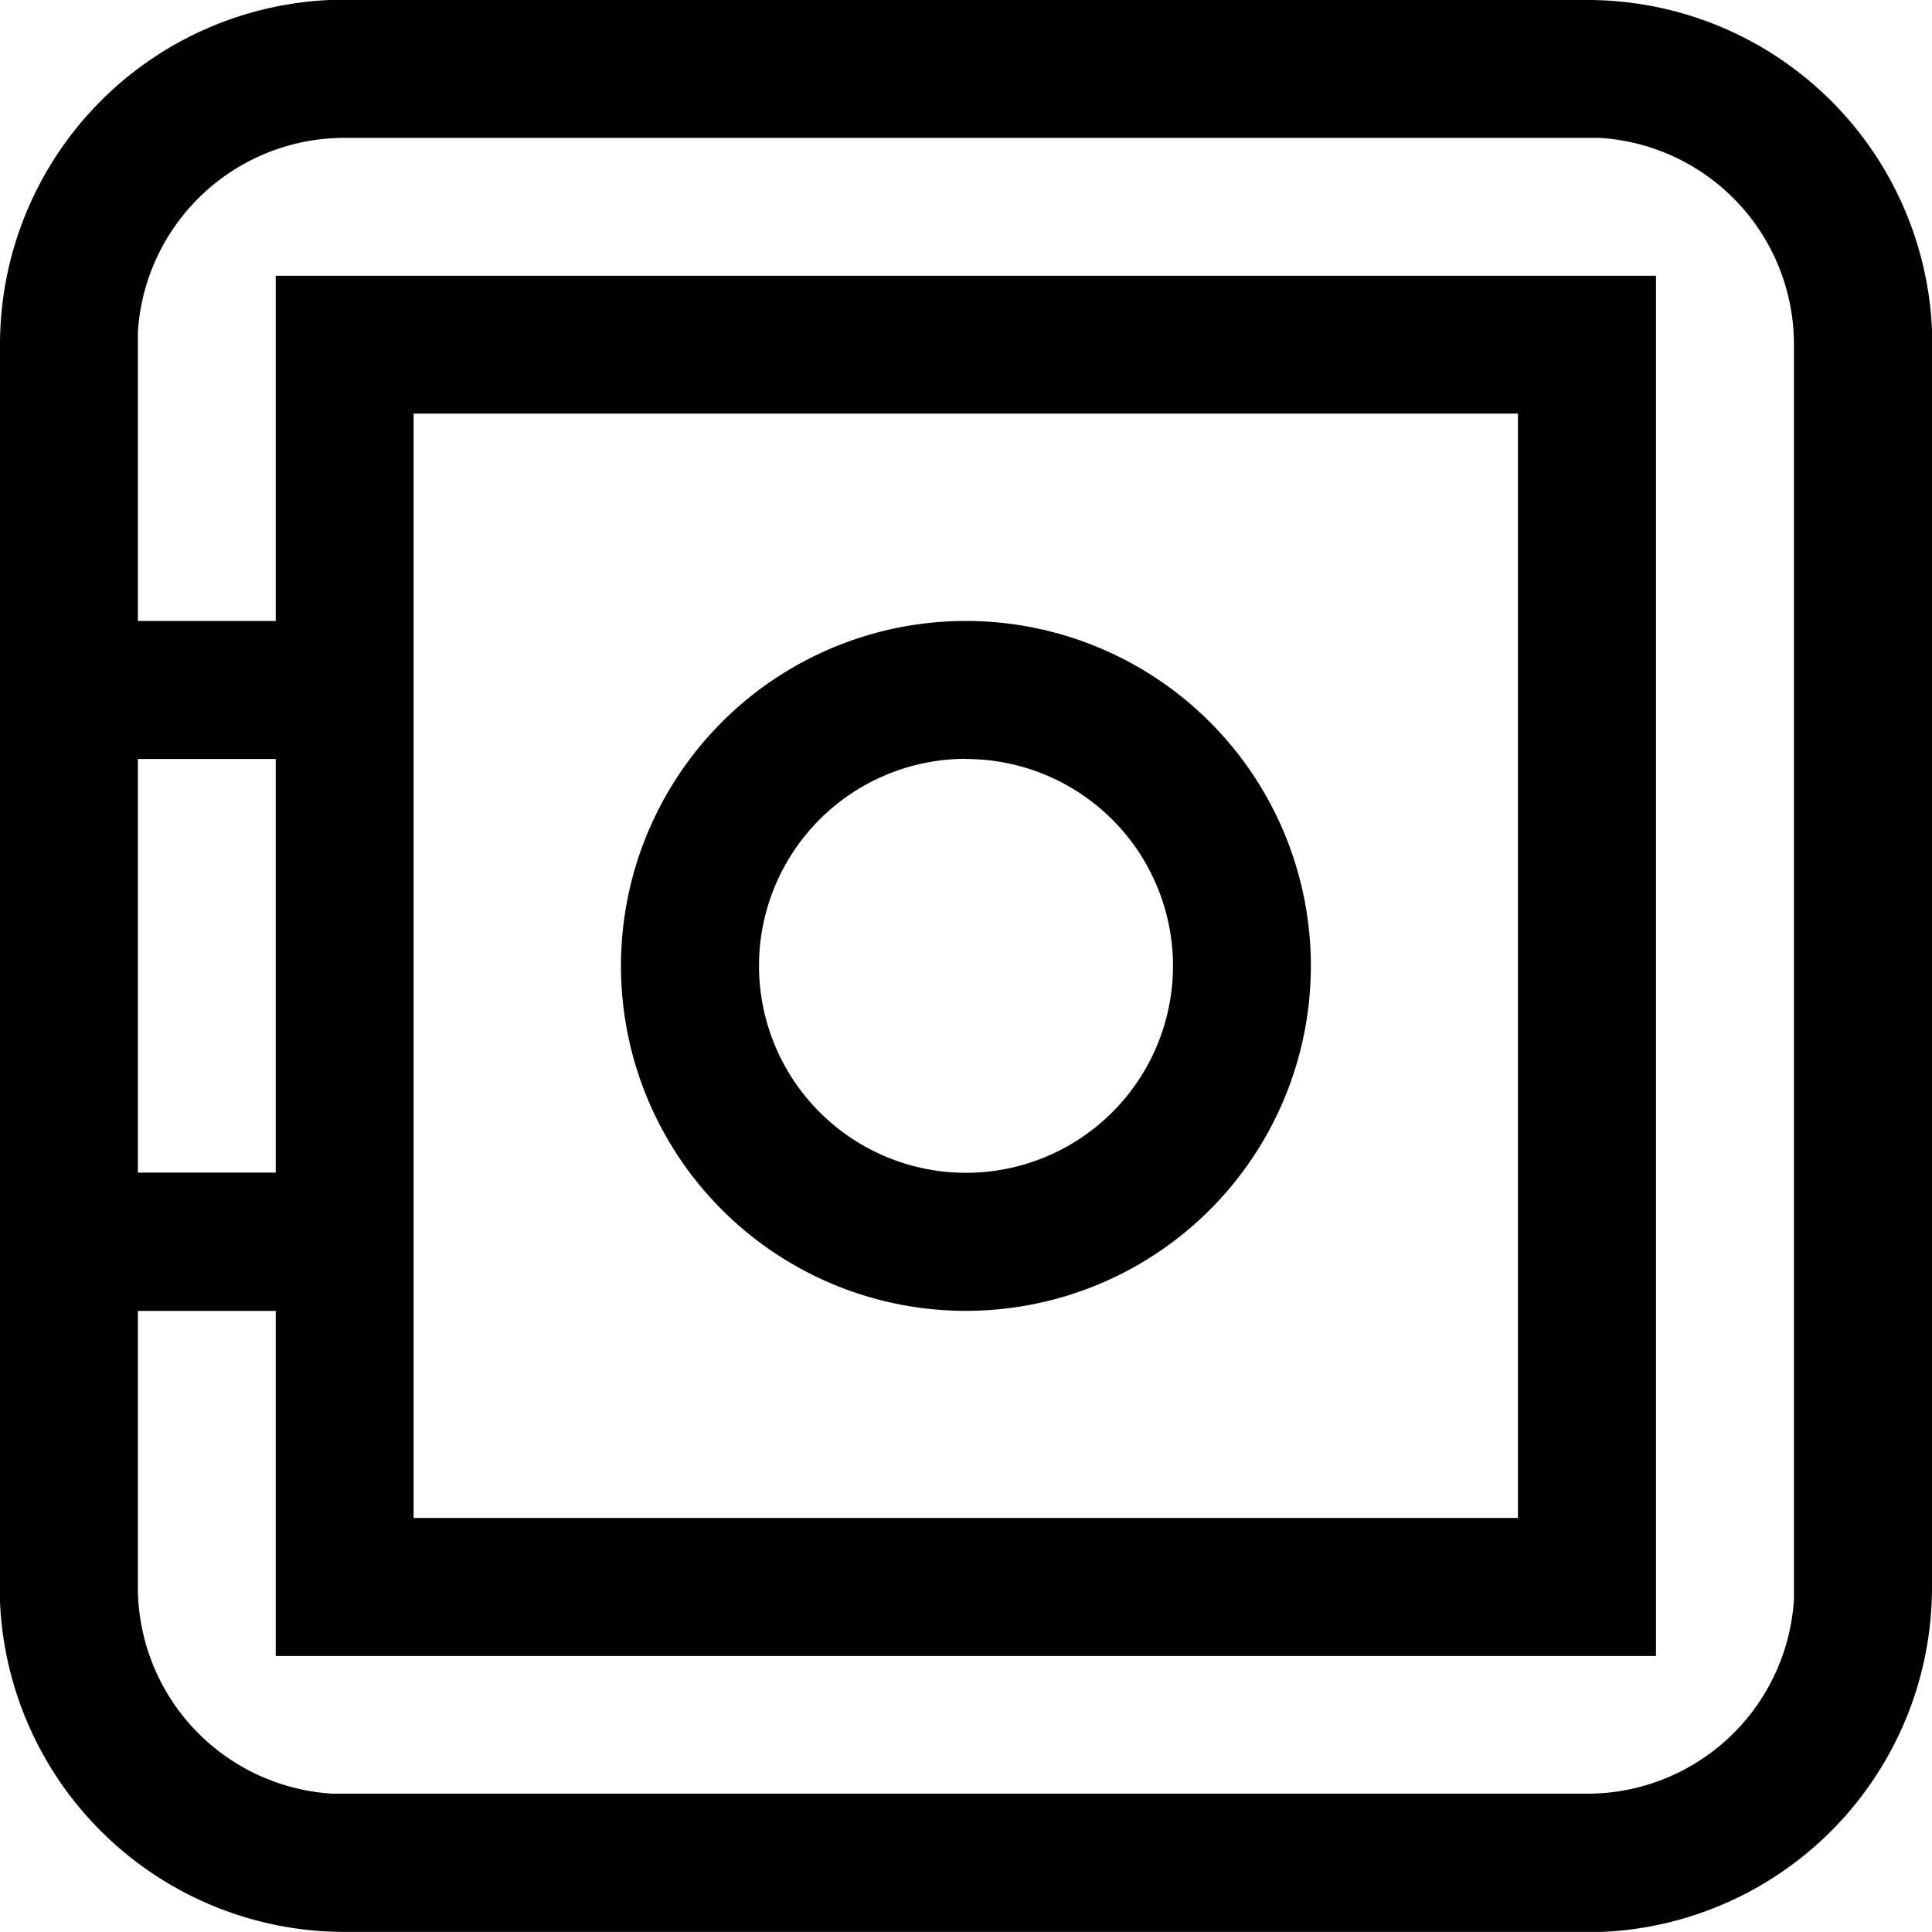 <svg xmlns="http://www.w3.org/2000/svg" width="21.02" height="21.02" viewBox="0 0 21.02 21.02">
  <path id="Path_6591" data-name="Path 6591" d="M19.266,2A3.753,3.753,0,0,1,23.02,5.588V19.266a3.753,3.753,0,0,1-3.588,3.753H5.753A3.753,3.753,0,0,1,2,19.431V5.753A3.753,3.753,0,0,1,5.588,2H19.266Zm0,1.5H5.753A2.252,2.252,0,0,0,3.5,5.618V8.756H5V5H20.017V20.017H5V16.263H3.5v3a2.252,2.252,0,0,0,2.117,2.252H19.266A2.252,2.252,0,0,0,21.518,19.4V5.753A2.252,2.252,0,0,0,19.4,3.5Zm-.751,3H6.5V18.515H18.515ZM12.51,8.756A3.753,3.753,0,1,1,8.756,12.51,3.753,3.753,0,0,1,12.51,8.756Zm0,1.5a2.252,2.252,0,1,0,2.252,2.252A2.252,2.252,0,0,0,12.51,10.258ZM5,10.258H3.5v4.5H5Z" transform="translate(-2 -2)"/>
</svg>
